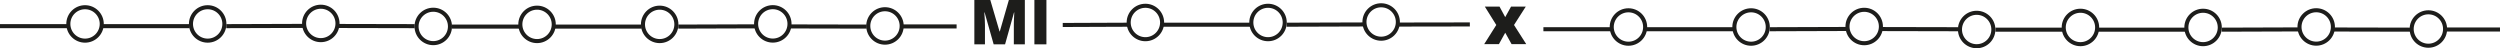 <svg xmlns="http://www.w3.org/2000/svg" width="1231.394" height="23.765" viewBox="0 0 1231.394 23.765">
  <g id="mix-L" transform="translate(-25.877 -16.055)">
    <g id="Grupo_135" data-name="Grupo 135">
      <path id="Trazado_659" data-name="Trazado 659" d="M762.886,28.359l-5.638-9.044h7.235l2.8,5.182,2.868-5.182h7.252l-5.785,9.044,6.013,9.419H770.4l-3.112-5.606-3.1,5.606h-7.252Z" fill="#1d1d1b"/>
    </g>
    <g id="Grupo_136" data-name="Grupo 136">
      <path id="Trazado_660" data-name="Trazado 660" d="M515.312,37.894l-4.465-15.731h-.136q.318,4.021.315,6.247v9.484H505.8V16.055h7.857l4.557,15.506h.12L522.8,16.055h7.871V37.894h-5.421V28.317c0-.5.008-1.048.022-1.657s.081-2.1.2-4.465h-.133l-4.408,15.7h-5.617Z" fill="#1d1d1b"/>
      <path id="Trazado_661" data-name="Trazado 661" d="M535.375,37.894V16.055H541.3V37.894h-5.929Z" fill="#1d1d1b"/>
    </g>
    <line id="Línea_67" data-name="Línea 67" y1="0.132" x2="32.405" transform="translate(549.337 28.226)" fill="none" stroke="#1d1d1b" stroke-miterlimit="10" stroke-width="2"/>
    <line id="Línea_68" data-name="Línea 68" x2="42.89" transform="translate(598.708 28.226)" fill="none" stroke="#1d1d1b" stroke-miterlimit="10" stroke-width="2"/>
    <line id="Línea_69" data-name="Línea 69" y1="0.128" x2="38.895" transform="translate(659.616 28.097)" fill="none" stroke="#1d1d1b" stroke-miterlimit="10" stroke-width="2"/>
    <line id="Línea_70" data-name="Línea 70" y1="0.059" x2="35.452" transform="translate(714.409 28.092)" fill="none" stroke="#1d1d1b" stroke-miterlimit="10" stroke-width="2"/>
    <circle id="Elipse_11" data-name="Elipse 11" cx="8.23" cy="8.23" r="8.23" transform="translate(581.818 18.903)" fill="none" stroke="#1d1d1b" stroke-miterlimit="10" stroke-width="2"/>
    <circle id="Elipse_12" data-name="Elipse 12" cx="8.23" cy="8.23" r="8.23" transform="translate(697.944 18.658)" fill="none" stroke="#1d1d1b" stroke-miterlimit="10" stroke-width="2"/>
    <circle id="Elipse_13" data-name="Elipse 13" cx="8.23" cy="8.23" r="8.23" transform="translate(642.223 18.903)" fill="none" stroke="#1d1d1b" stroke-miterlimit="10" stroke-width="2"/>
    <line id="Línea_71" data-name="Línea 71" x2="33.58" transform="translate(786.091 30.449)" fill="none" stroke="#1d1d1b" stroke-miterlimit="10" stroke-width="2"/>
    <line id="Línea_72" data-name="Línea 72" x2="42.89" transform="translate(836.638 30.449)" fill="none" stroke="#1d1d1b" stroke-miterlimit="10" stroke-width="2"/>
    <line id="Línea_73" data-name="Línea 73" y1="0.128" x2="38.894" transform="translate(897.546 30.321)" fill="none" stroke="#1d1d1b" stroke-miterlimit="10" stroke-width="2"/>
    <line id="Línea_74" data-name="Línea 74" x2="38.021" y2="0.082" transform="translate(952.333 30.367)" fill="none" stroke="#1d1d1b" stroke-miterlimit="10" stroke-width="2"/>
    <circle id="Elipse_14" data-name="Elipse 14" cx="8.23" cy="8.23" r="8.23" transform="translate(819.748 21.127)" fill="none" stroke="#1d1d1b" stroke-miterlimit="10" stroke-width="2"/>
    <circle id="Elipse_15" data-name="Elipse 15" cx="8.23" cy="8.23" r="8.23" transform="translate(935.874 20.881)" fill="none" stroke="#1d1d1b" stroke-miterlimit="10" stroke-width="2"/>
    <circle id="Elipse_16" data-name="Elipse 16" cx="8.23" cy="8.23" r="8.23" transform="translate(991.268 22.359)" fill="none" stroke="#1d1d1b" stroke-miterlimit="10" stroke-width="2"/>
    <circle id="Elipse_17" data-name="Elipse 17" cx="8.23" cy="8.23" r="8.23" transform="translate(880.152 21.127)" fill="none" stroke="#1d1d1b" stroke-miterlimit="10" stroke-width="2"/>
    <line id="Línea_75" data-name="Línea 75" x2="33.58" transform="translate(1008.727 30.668)" fill="none" stroke="#1d1d1b" stroke-miterlimit="10" stroke-width="2"/>
    <line id="Línea_76" data-name="Línea 76" x2="42.89" transform="translate(1059.274 30.668)" fill="none" stroke="#1d1d1b" stroke-miterlimit="10" stroke-width="2"/>
    <line id="Línea_77" data-name="Línea 77" y1="0.128" x2="38.895" transform="translate(1120.182 30.54)" fill="none" stroke="#1d1d1b" stroke-miterlimit="10" stroke-width="2"/>
    <line id="Línea_78" data-name="Línea 78" x2="38.021" y2="0.082" transform="translate(1174.97 30.586)" fill="none" stroke="#1d1d1b" stroke-miterlimit="10" stroke-width="2"/>
    <line id="Línea_79" data-name="Línea 79" x2="27.048" transform="translate(1230.223 30.588)" fill="none" stroke="#1d1d1b" stroke-miterlimit="10" stroke-width="2"/>
    <circle id="Elipse_18" data-name="Elipse 18" cx="8.23" cy="8.23" r="8.23" transform="translate(1042.384 21.346)" fill="none" stroke="#1d1d1b" stroke-miterlimit="10" stroke-width="2"/>
    <circle id="Elipse_19" data-name="Elipse 19" cx="8.23" cy="8.23" r="8.23" transform="translate(1158.51 21.1)" fill="none" stroke="#1d1d1b" stroke-miterlimit="10" stroke-width="2"/>
    <circle id="Elipse_20" data-name="Elipse 20" cx="8.23" cy="8.23" r="8.23" transform="translate(1213.763 22.114)" fill="none" stroke="#1d1d1b" stroke-miterlimit="10" stroke-width="2"/>
    <circle id="Elipse_21" data-name="Elipse 21" cx="8.23" cy="8.23" r="8.23" transform="translate(1102.788 21.346)" fill="none" stroke="#1d1d1b" stroke-miterlimit="10" stroke-width="2"/>
    <line id="Línea_80" data-name="Línea 80" x2="33.58" transform="translate(25.877 28.935)" fill="none" stroke="#1d1d1b" stroke-miterlimit="10" stroke-width="2"/>
    <line id="Línea_81" data-name="Línea 81" x2="42.89" transform="translate(76.424 28.935)" fill="none" stroke="#1d1d1b" stroke-miterlimit="10" stroke-width="2"/>
    <line id="Línea_82" data-name="Línea 82" y1="0.128" x2="38.895" transform="translate(137.332 28.806)" fill="none" stroke="#1d1d1b" stroke-miterlimit="10" stroke-width="2"/>
    <line id="Línea_83" data-name="Línea 83" x2="38.021" y2="0.082" transform="translate(192.12 28.852)" fill="none" stroke="#1d1d1b" stroke-miterlimit="10" stroke-width="2"/>
    <circle id="Elipse_22" data-name="Elipse 22" cx="8.23" cy="8.23" r="8.23" transform="translate(59.534 19.612)" fill="none" stroke="#1d1d1b" stroke-miterlimit="10" stroke-width="2"/>
    <circle id="Elipse_23" data-name="Elipse 23" cx="8.23" cy="8.23" r="8.23" transform="translate(175.66 19.367)" fill="none" stroke="#1d1d1b" stroke-miterlimit="10" stroke-width="2"/>
    <circle id="Elipse_24" data-name="Elipse 24" cx="8.23" cy="8.23" r="8.23" transform="translate(231.055 20.845)" fill="none" stroke="#1d1d1b" stroke-miterlimit="10" stroke-width="2"/>
    <circle id="Elipse_25" data-name="Elipse 25" cx="8.23" cy="8.23" r="8.23" transform="translate(119.939 19.612)" fill="none" stroke="#1d1d1b" stroke-miterlimit="10" stroke-width="2"/>
    <line id="Línea_84" data-name="Línea 84" x2="33.58" transform="translate(248.513 29.153)" fill="none" stroke="#1d1d1b" stroke-miterlimit="10" stroke-width="2"/>
    <line id="Línea_85" data-name="Línea 85" x2="42.89" transform="translate(299.06 29.153)" fill="none" stroke="#1d1d1b" stroke-miterlimit="10" stroke-width="2"/>
    <line id="Línea_86" data-name="Línea 86" y1="0.128" x2="38.895" transform="translate(359.968 29.025)" fill="none" stroke="#1d1d1b" stroke-miterlimit="10" stroke-width="2"/>
    <line id="Línea_87" data-name="Línea 87" x2="38.021" y2="0.082" transform="translate(414.756 29.071)" fill="none" stroke="#1d1d1b" stroke-miterlimit="10" stroke-width="2"/>
    <line id="Línea_88" data-name="Línea 88" x2="27.048" transform="translate(470.009 29.074)" fill="none" stroke="#1d1d1b" stroke-miterlimit="10" stroke-width="2"/>
    <circle id="Elipse_26" data-name="Elipse 26" cx="8.23" cy="8.23" r="8.23" transform="translate(282.17 19.831)" fill="none" stroke="#1d1d1b" stroke-miterlimit="10" stroke-width="2"/>
    <circle id="Elipse_27" data-name="Elipse 27" cx="8.23" cy="8.23" r="8.23" transform="translate(398.296 19.586)" fill="none" stroke="#1d1d1b" stroke-miterlimit="10" stroke-width="2"/>
    <circle id="Elipse_28" data-name="Elipse 28" cx="8.23" cy="8.23" r="8.23" transform="translate(453.549 20.599)" fill="none" stroke="#1d1d1b" stroke-miterlimit="10" stroke-width="2"/>
    <circle id="Elipse_29" data-name="Elipse 29" cx="8.23" cy="8.23" r="8.23" transform="translate(342.575 19.831)" fill="none" stroke="#1d1d1b" stroke-miterlimit="10" stroke-width="2"/>
  </g>
</svg>
